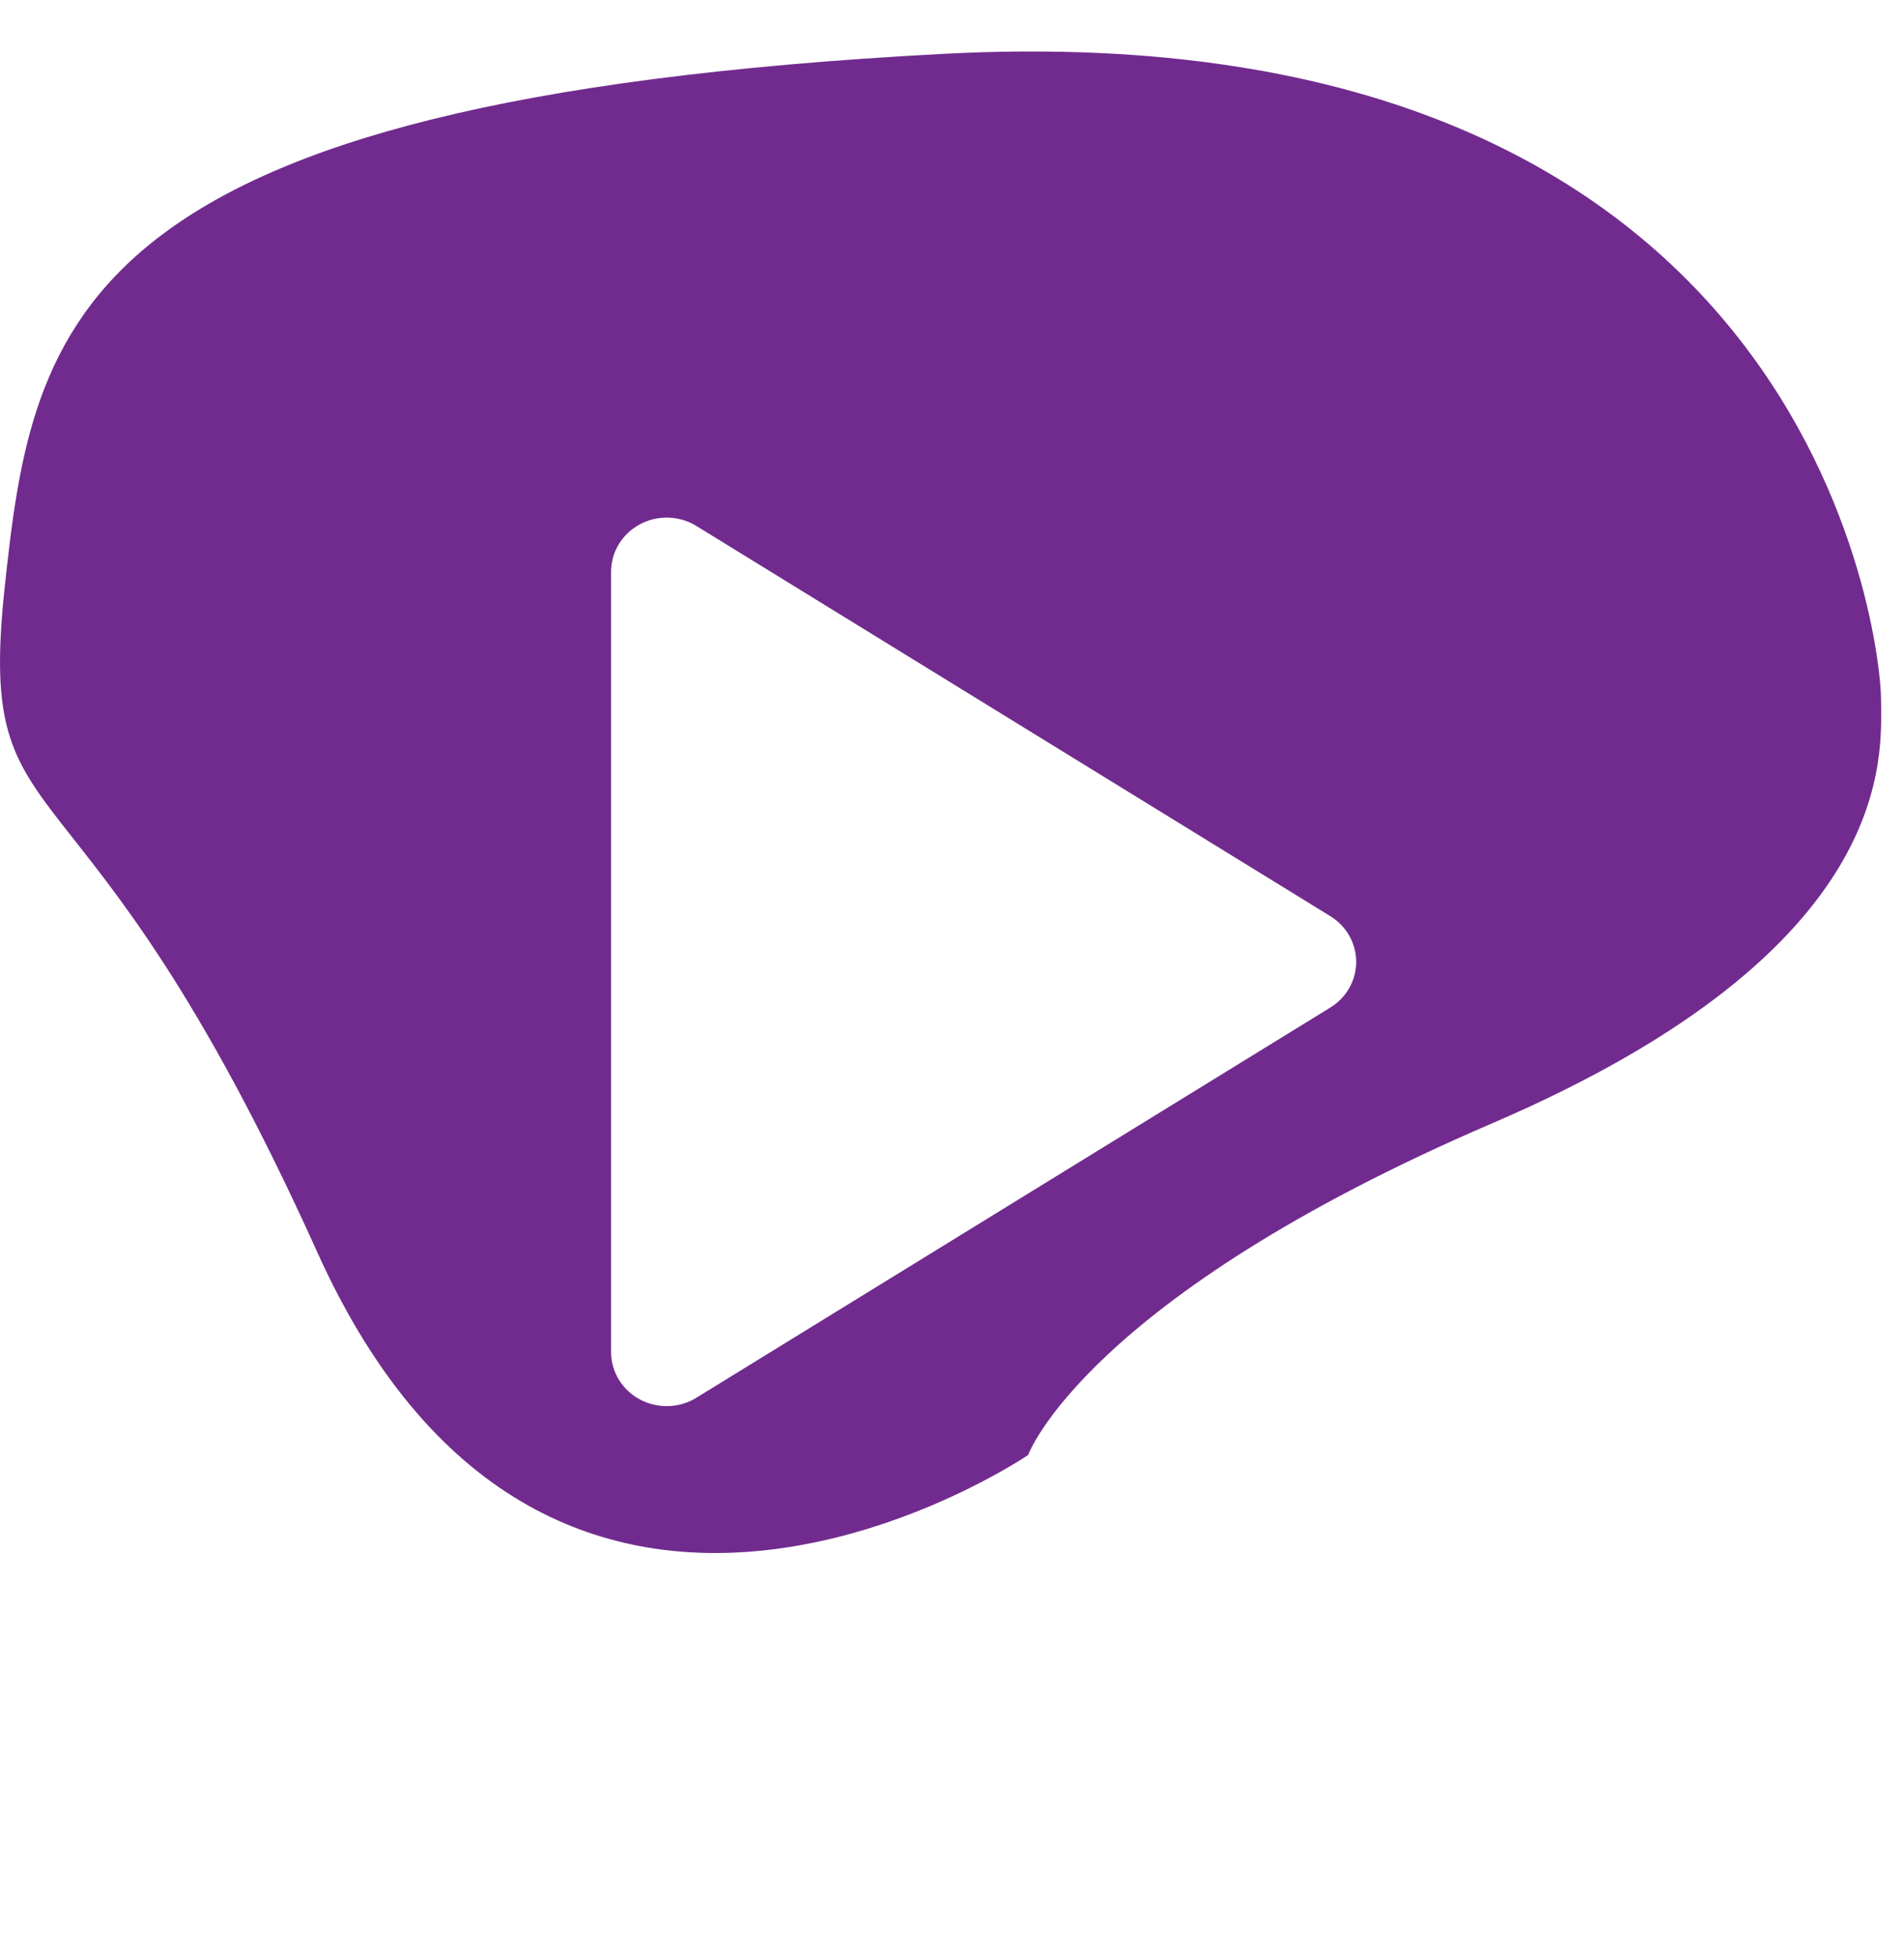 <svg width="37" height="38" viewBox="0 0 37 38" fill="none" xmlns="http://www.w3.org/2000/svg">
<path d="M0.089 11.435C0.641 6.241 1.378 1.942 18.321 1.047C35.265 0.151 36.554 12.51 36.554 13.585C36.554 14.659 36.923 18.421 29.003 21.824C21.084 25.227 19.979 28.272 19.979 28.272C19.979 28.272 10.77 34.541 6.166 24.332C1.562 14.122 -0.463 16.629 0.089 11.435Z" fill="#712B8E"/>
<g filter="url(#filter0_d_2554_5389)">
<path d="M25.852 12.802C26.006 12.897 26.133 13.028 26.221 13.183C26.308 13.338 26.355 13.512 26.355 13.69C26.355 13.867 26.308 14.041 26.221 14.196C26.133 14.351 26.006 14.482 25.852 14.577L13.531 22.16C13.368 22.261 13.18 22.316 12.987 22.322C12.794 22.327 12.603 22.282 12.434 22.192C12.265 22.101 12.124 21.968 12.026 21.807C11.927 21.645 11.876 21.461 11.875 21.273L11.875 6.107C11.876 5.919 11.927 5.735 12.026 5.573C12.124 5.412 12.265 5.279 12.434 5.188C12.603 5.097 12.794 5.053 12.987 5.058C13.18 5.064 13.368 5.119 13.531 5.219L25.852 12.802Z" fill="white"/>
</g>
<defs>
<filter id="filter0_d_2554_5389" x="1.875" y="0.058" width="34.48" height="37.265" filterUnits="userSpaceOnUse" color-interpolation-filters="sRGB">
<feFlood flood-opacity="0" result="BackgroundImageFix"/>
<feColorMatrix in="SourceAlpha" type="matrix" values="0 0 0 0 0 0 0 0 0 0 0 0 0 0 0 0 0 0 127 0" result="hardAlpha"/>
<feOffset dy="5"/>
<feGaussianBlur stdDeviation="5"/>
<feColorMatrix type="matrix" values="0 0 0 0 0 0 0 0 0 0 0 0 0 0 0 0 0 0 0.722 0"/>
<feBlend mode="normal" in2="BackgroundImageFix" result="effect1_dropShadow_2554_5389"/>
<feBlend mode="normal" in="SourceGraphic" in2="effect1_dropShadow_2554_5389" result="shape"/>
</filter>
</defs>
</svg>
